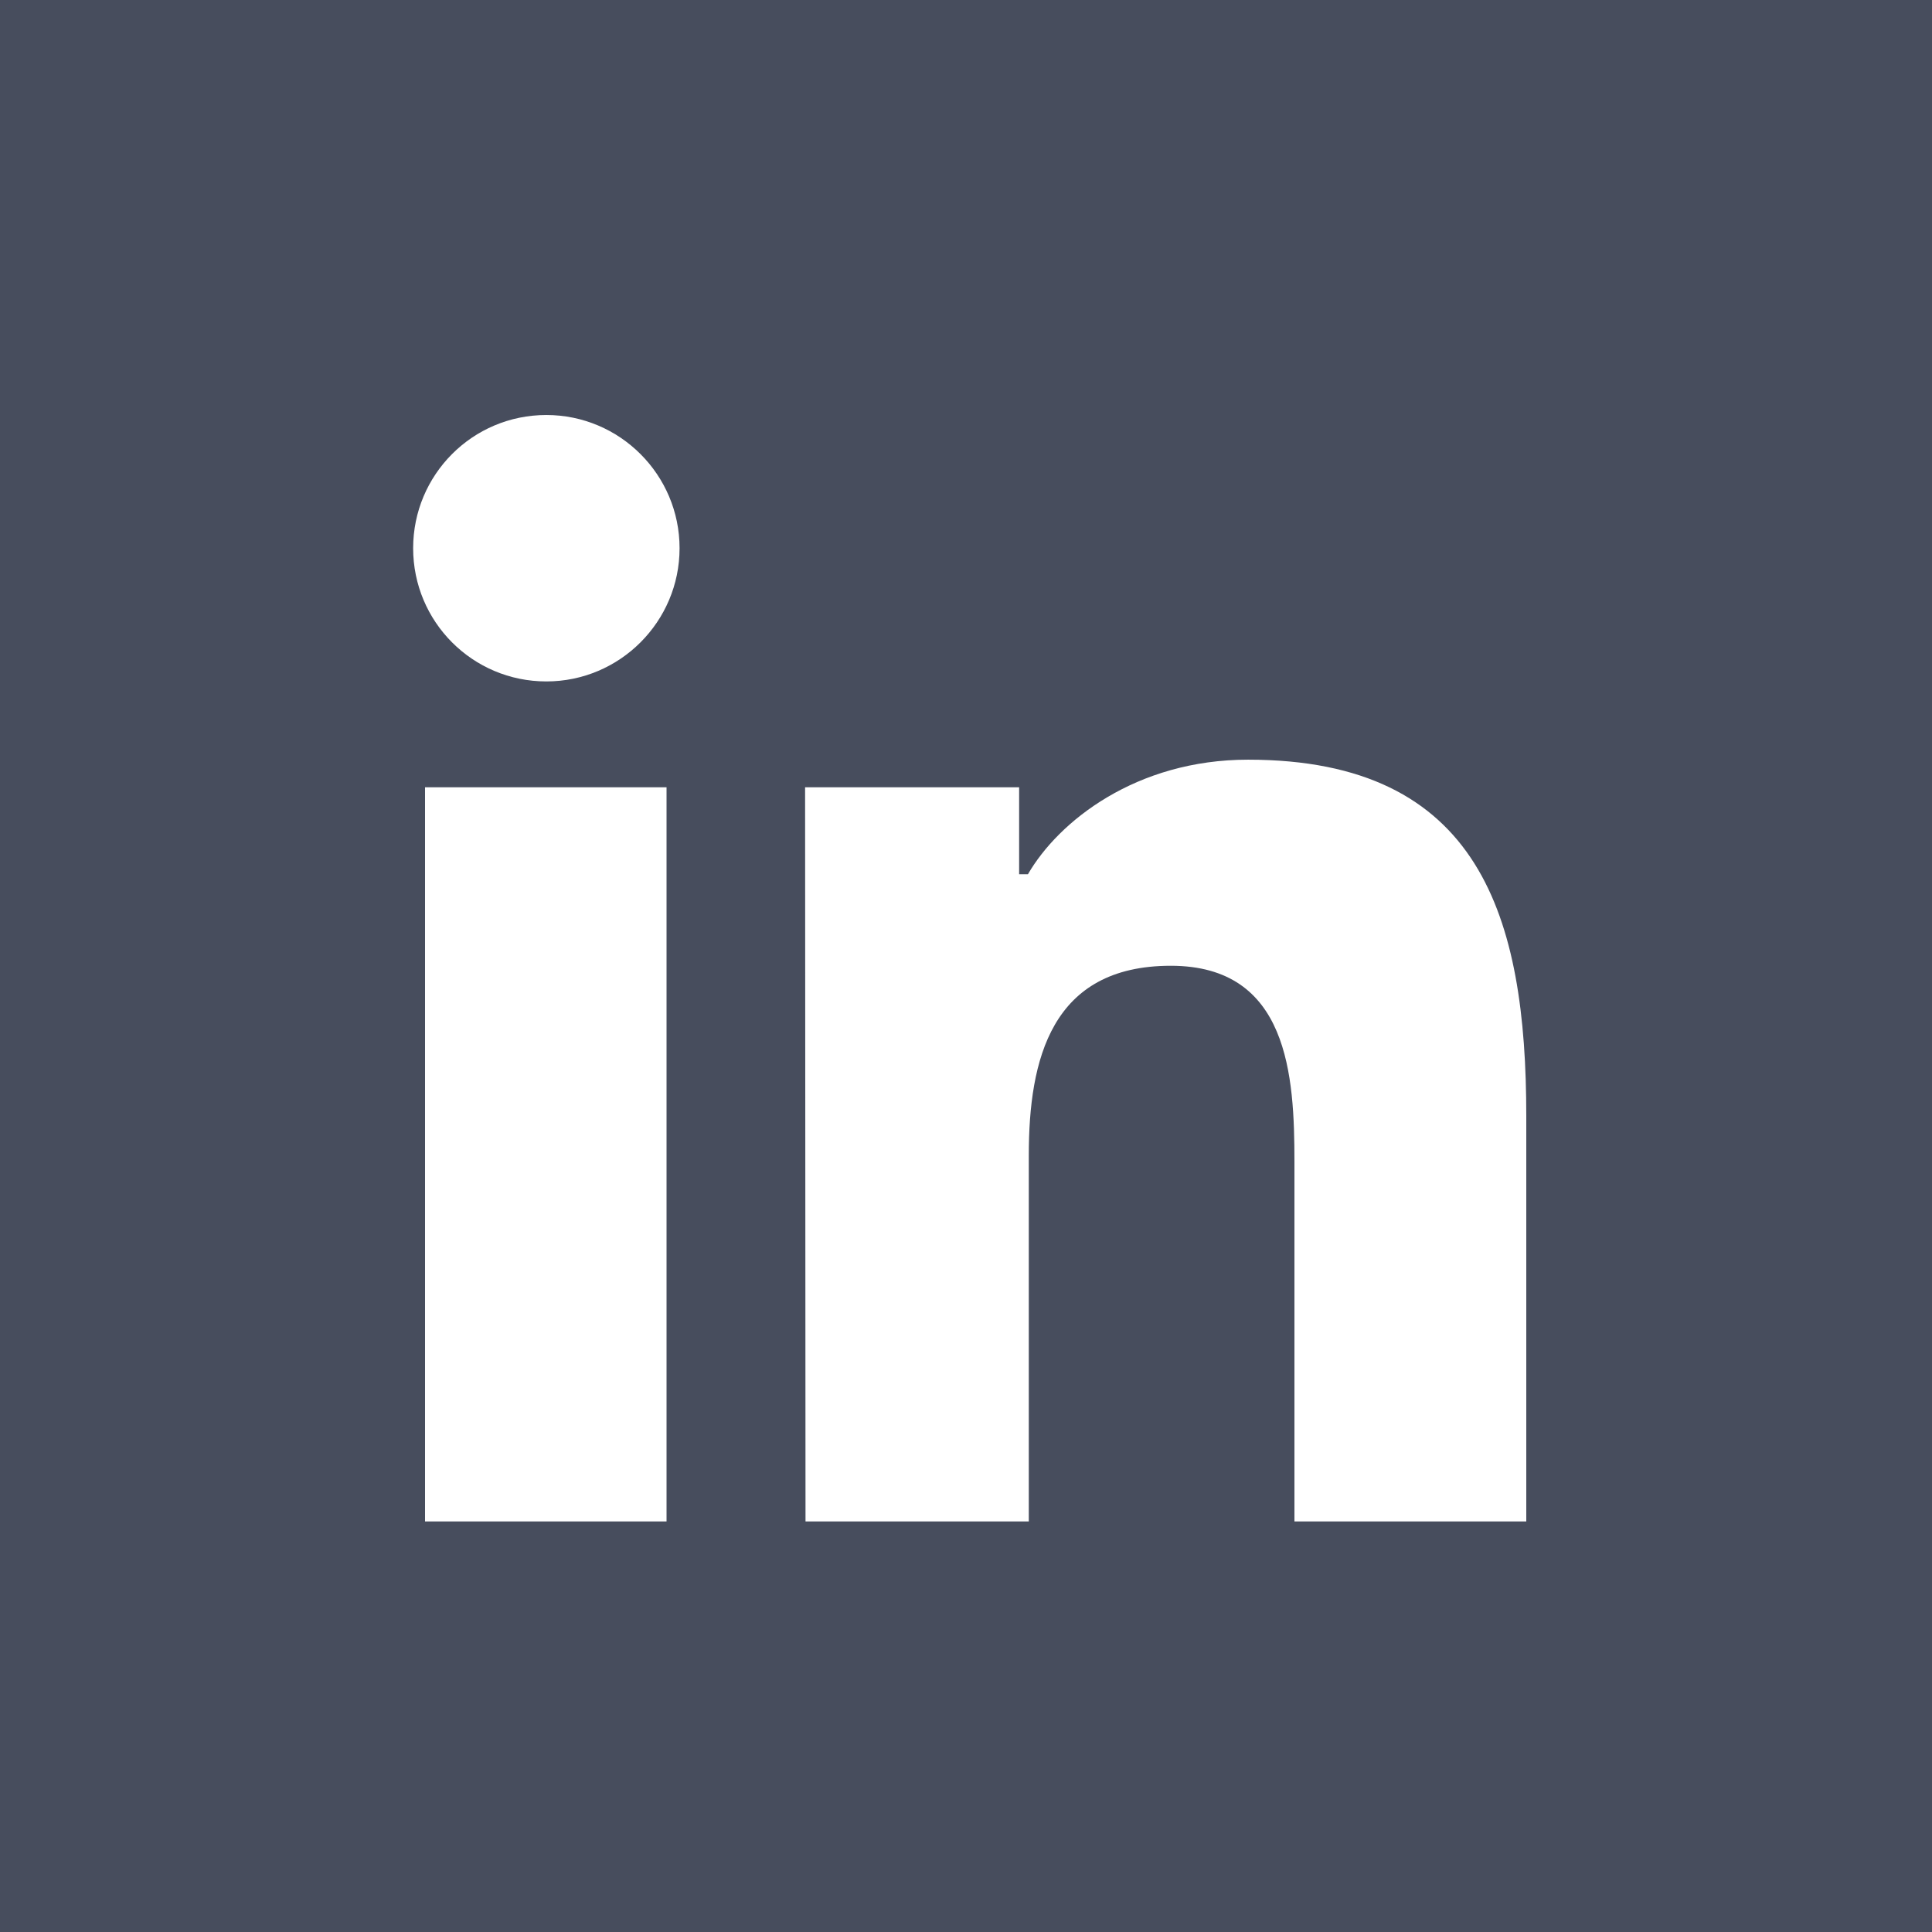 <?xml version="1.0" encoding="utf-8"?>
<!-- Generator: Adobe Illustrator 16.0.0, SVG Export Plug-In . SVG Version: 6.00 Build 0)  -->
<!DOCTYPE svg PUBLIC "-//W3C//DTD SVG 1.1//EN" "http://www.w3.org/Graphics/SVG/1.1/DTD/svg11.dtd">
<svg version="1.1" id="Layer_1" xmlns="http://www.w3.org/2000/svg" xmlns:xlink="http://www.w3.org/1999/xlink" x="0px" y="0px"
	 width="400px" height="400px" viewBox="0 0 400 400" enable-background="new 0 0 400 400" xml:space="preserve">
<path fill="#474D5D" d="M0,0v400h400V0H0z M138,315H88V163h50V315z M113.115,141.083c-15.292,0-27.578-12.375-27.578-27.581
	c0-15.205,12.286-27.579,27.578-27.579c15.205,0,27.582,12.374,27.582,27.579C140.697,128.708,128.32,141.083,113.115,141.083z
	 M316,315h-48v-74.473c0-17.769-1.203-40.575-25.597-40.575c-24.751,0-29.403,19.359-29.403,39.246V315h-46.227l-0.088-152H211v18
	h1.825c6.365-11,22.416-23.717,45.575-23.717c48.089,0,57.6,32.592,57.6,73.785V315z"/>
</svg>
